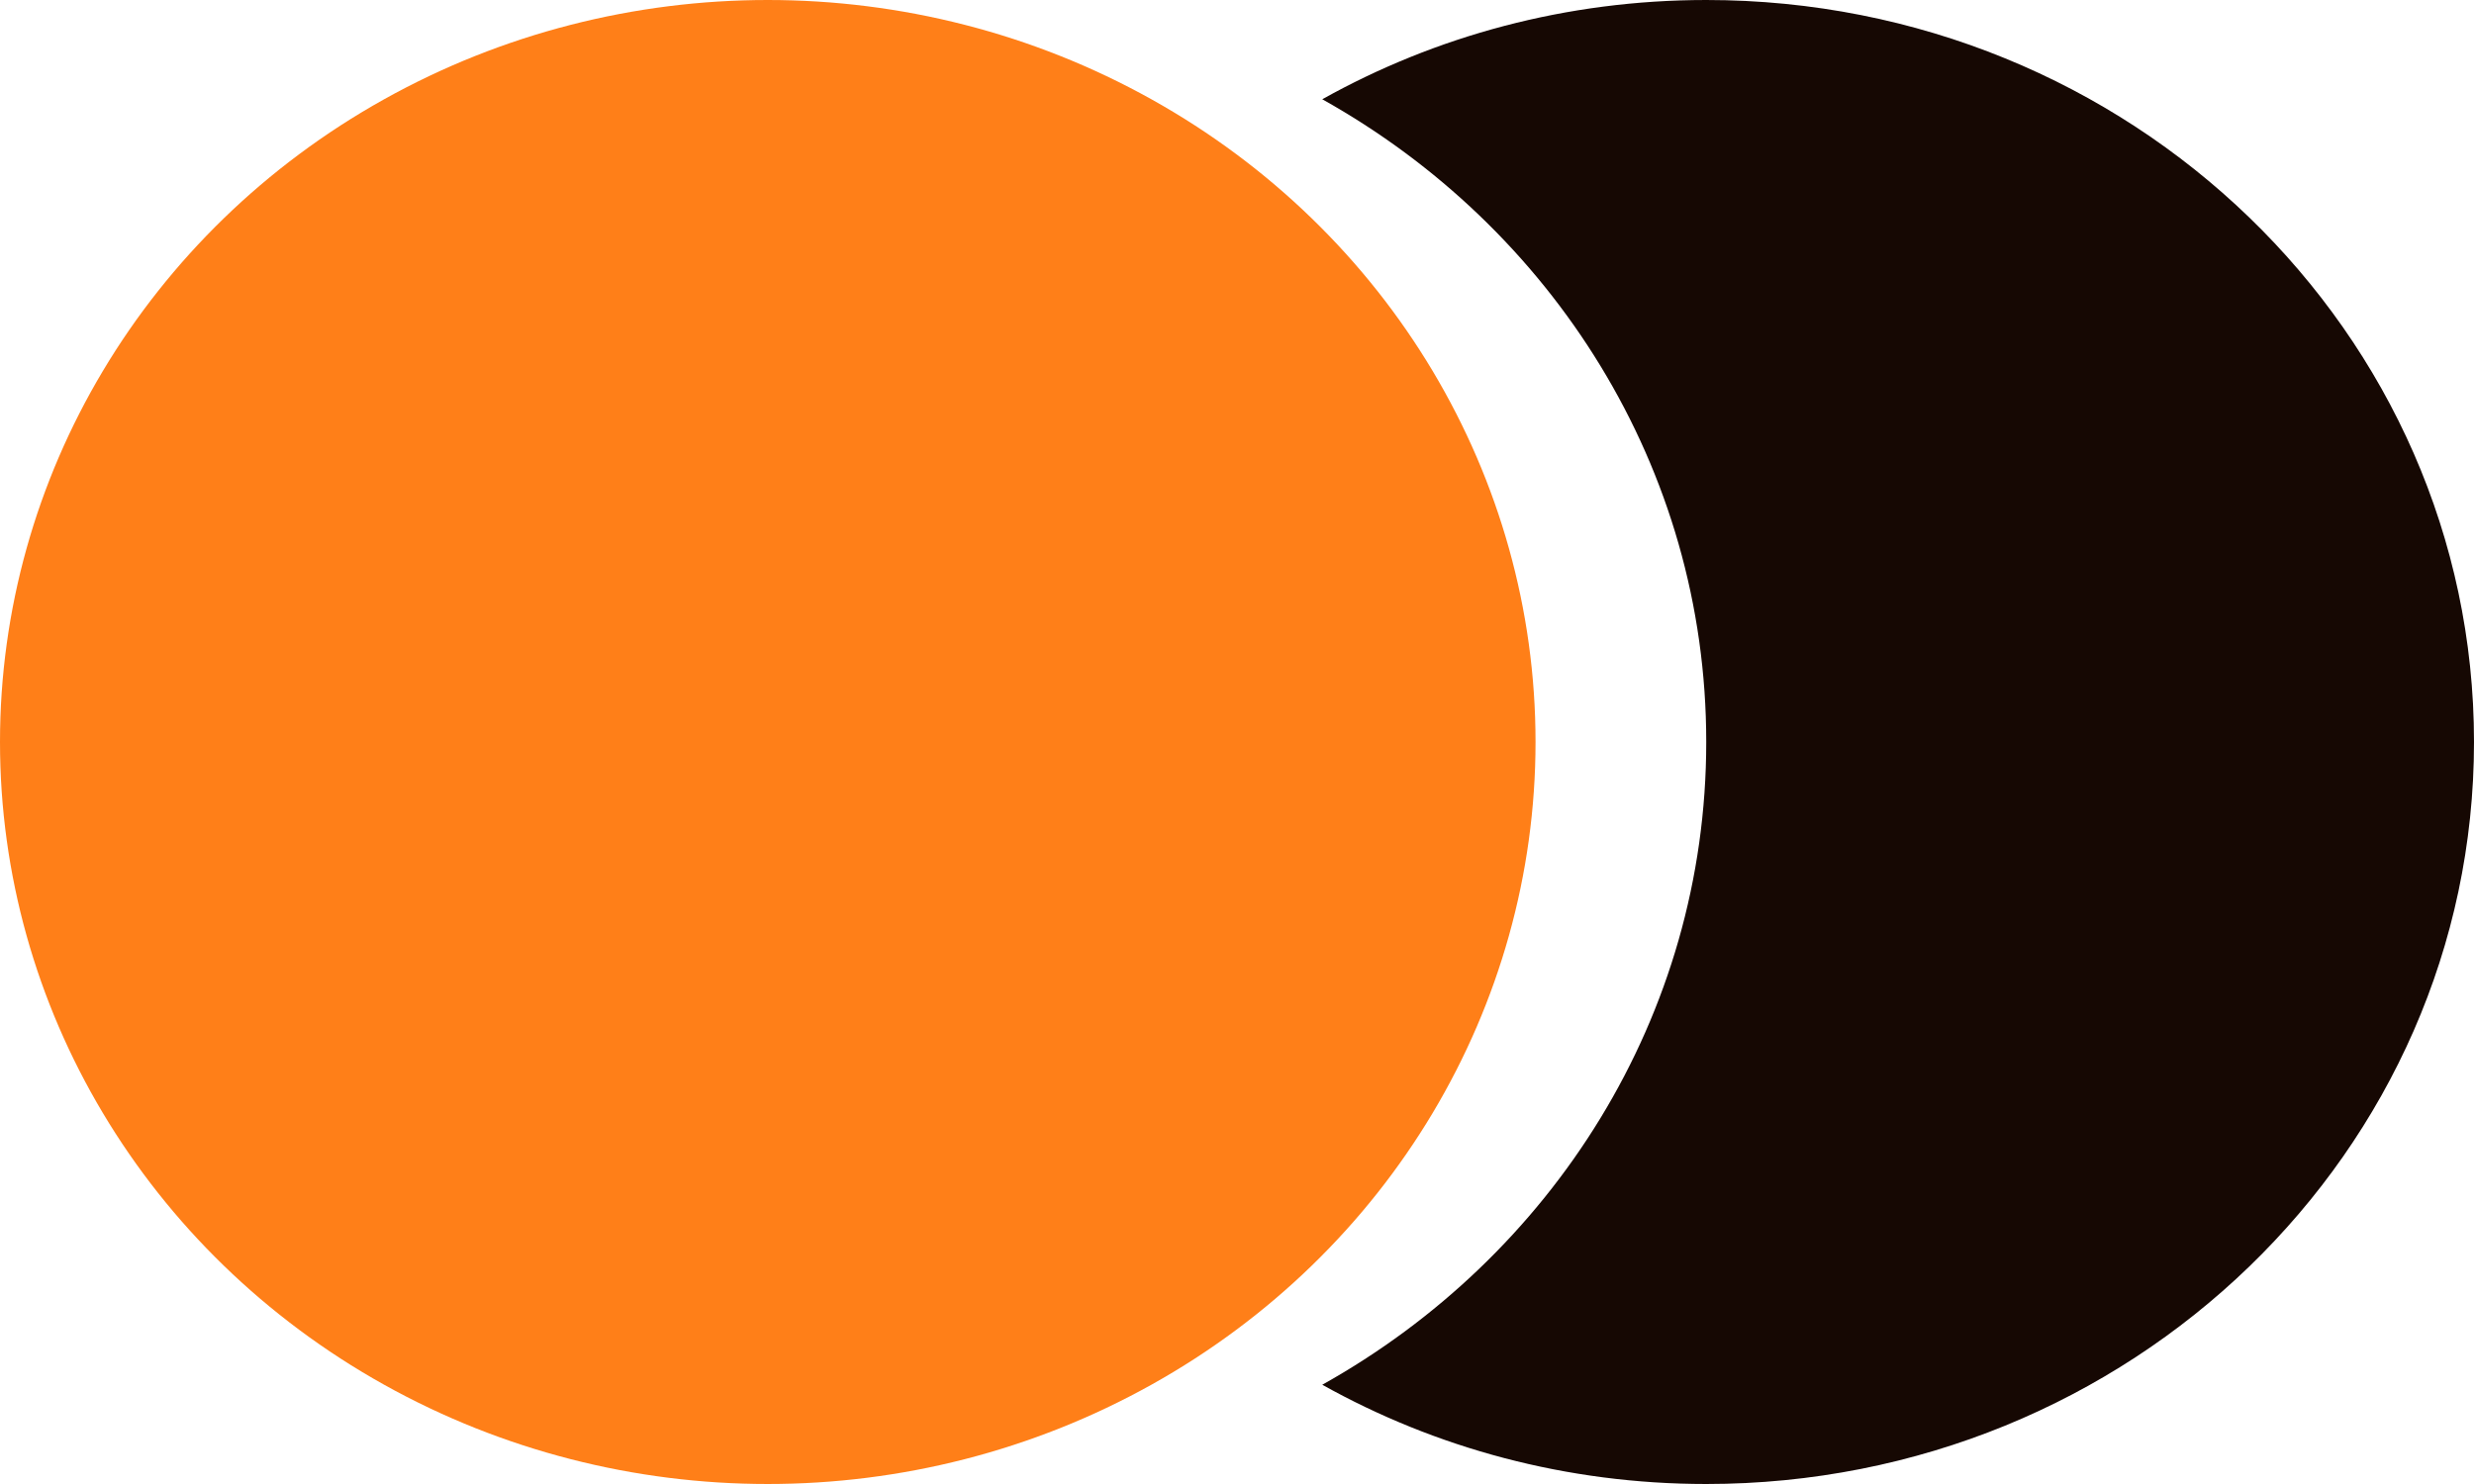 <svg width="15" height="9" viewBox="0 0 15 9" fill="none" xmlns="http://www.w3.org/2000/svg">
<path fill-rule="evenodd" clip-rule="evenodd" d="M8.017 0.602C9.409 1.38 10.345 2.834 10.345 4.5C10.345 6.166 9.409 7.62 8.017 8.398C8.702 8.781 9.497 9 10.345 9C12.916 9 15 6.985 15 4.5C15 2.015 12.916 0 10.345 0C9.497 0 8.702 0.219 8.017 0.602Z" fill="#160803"/>
<ellipse rx="4.655" ry="4.5" transform="matrix(-1 0 0 1 4.655 4.5)" fill="#FF7F18"/>
</svg>
